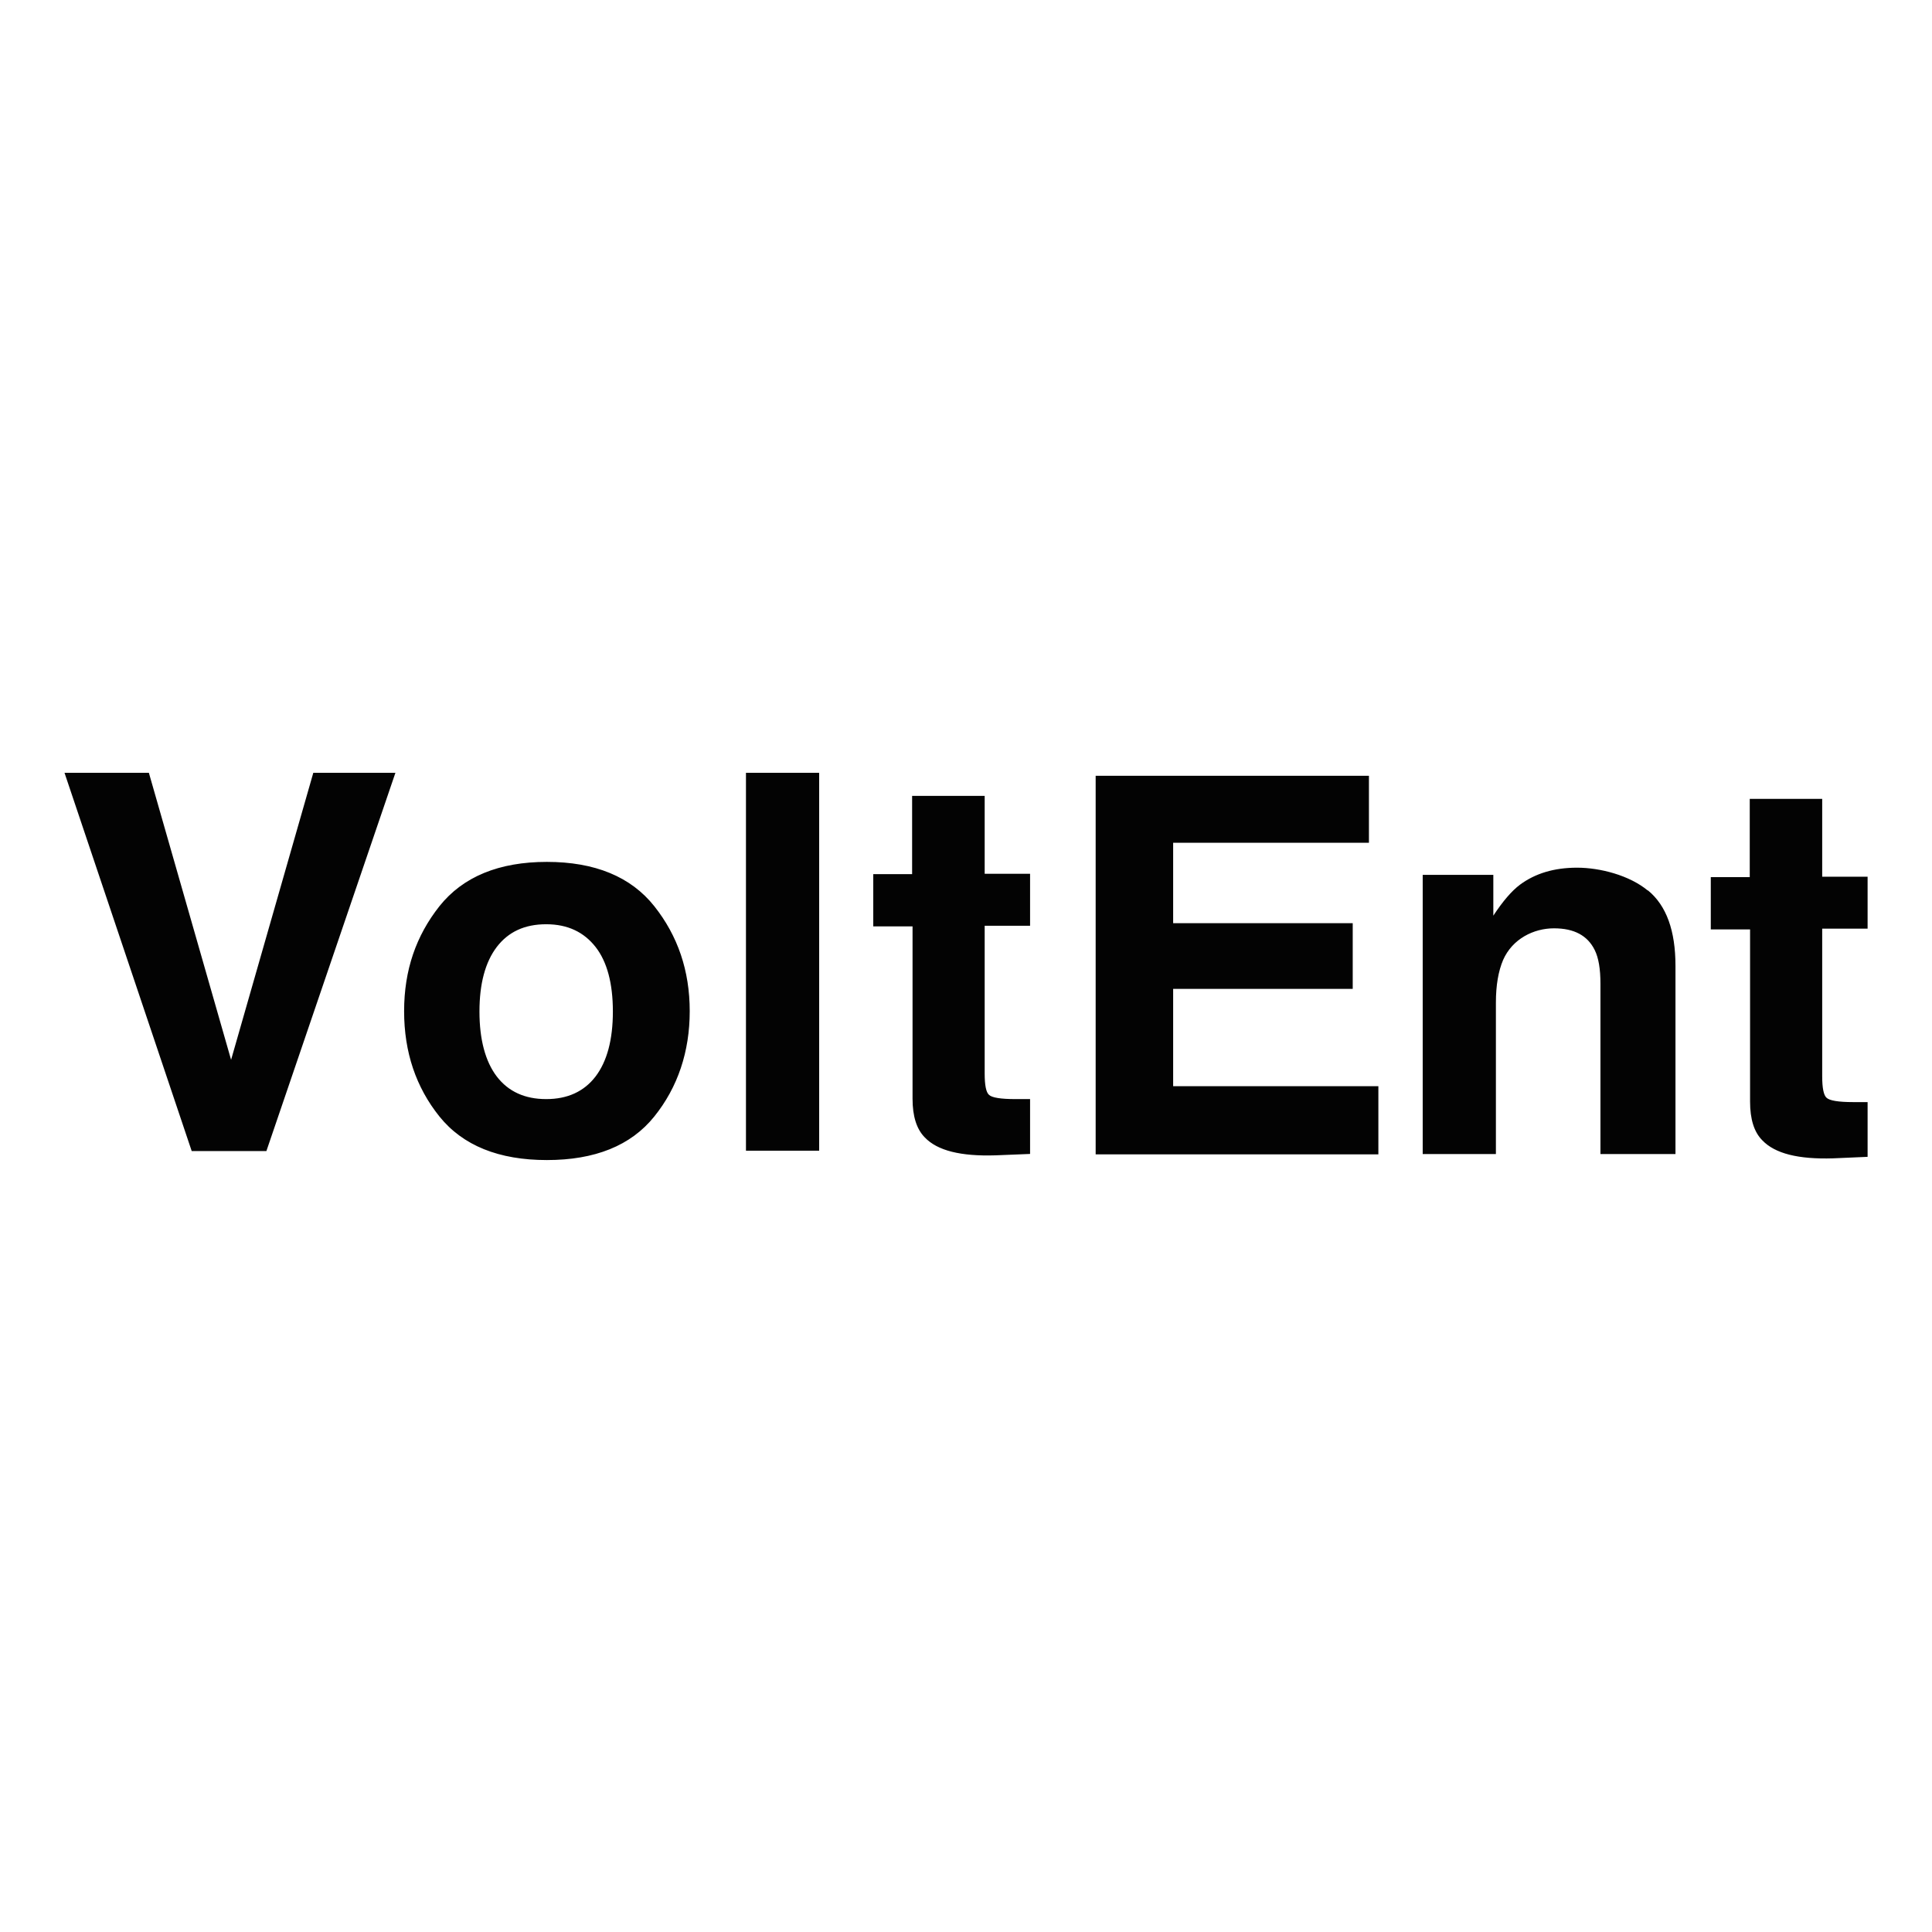<svg width="18" height="18" viewBox="0 0 18 18" fill="none" xmlns="http://www.w3.org/2000/svg">
<path fill-rule="evenodd" clip-rule="evenodd" d="M2.919 7.2H3.684L2.482 10.724H1.786L0.601 7.2H1.387L2.153 9.874L2.919 7.2ZM6.096 10.402C5.878 10.674 5.542 10.808 5.095 10.808C4.649 10.808 4.313 10.674 4.094 10.402C3.876 10.13 3.765 9.804 3.765 9.421C3.765 9.038 3.876 8.719 4.094 8.443C4.313 8.168 4.649 8.03 5.095 8.03C5.542 8.03 5.878 8.168 6.096 8.443C6.315 8.719 6.426 9.044 6.426 9.421C6.426 9.797 6.315 10.13 6.096 10.402ZM5.549 10.029C5.656 9.888 5.71 9.686 5.71 9.424C5.71 9.162 5.656 8.96 5.549 8.823C5.441 8.685 5.29 8.611 5.089 8.611C4.887 8.611 4.736 8.682 4.628 8.823C4.521 8.964 4.467 9.165 4.467 9.424C4.467 9.683 4.521 9.888 4.628 10.029C4.736 10.17 4.89 10.24 5.089 10.24C5.287 10.24 5.441 10.17 5.549 10.029ZM6.95 10.721H7.632V7.2H6.95V10.721ZM8.136 8.628V8.144H8.498V7.415H9.174V8.141H9.597V8.625H9.174V10.002C9.174 10.109 9.187 10.177 9.214 10.2C9.241 10.227 9.325 10.24 9.462 10.24H9.53H9.597V10.751L9.274 10.764C8.952 10.774 8.734 10.721 8.616 10.597C8.539 10.519 8.502 10.398 8.502 10.237V8.631H8.136V8.628ZM10.93 7.852H12.754V7.228H10.208V10.755H12.842V10.12H10.93V9.213H12.603V8.601H10.93V7.852ZM15.61 8.998C15.61 8.672 15.526 8.437 15.354 8.296H15.351C15.18 8.155 14.908 8.084 14.693 8.084C14.478 8.084 14.303 8.138 14.162 8.242C14.085 8.299 14.001 8.397 13.913 8.531V8.151H13.255V10.752H13.937V9.341C13.937 9.179 13.96 9.048 14.004 8.944C14.091 8.746 14.29 8.649 14.478 8.649C14.666 8.649 14.79 8.716 14.857 8.85C14.894 8.924 14.911 9.028 14.911 9.166V10.752H15.61V8.998ZM15.939 8.655V8.172H16.302V7.443H16.977V8.168H17.4V8.652H16.977V10.029C16.977 10.137 16.991 10.204 17.017 10.227C17.044 10.254 17.128 10.268 17.266 10.268H17.333H17.4V10.778L17.078 10.792C16.755 10.802 16.537 10.748 16.419 10.624C16.342 10.547 16.305 10.426 16.305 10.264V8.659H15.939V8.655Z" fill="#030303"/>
</svg>
